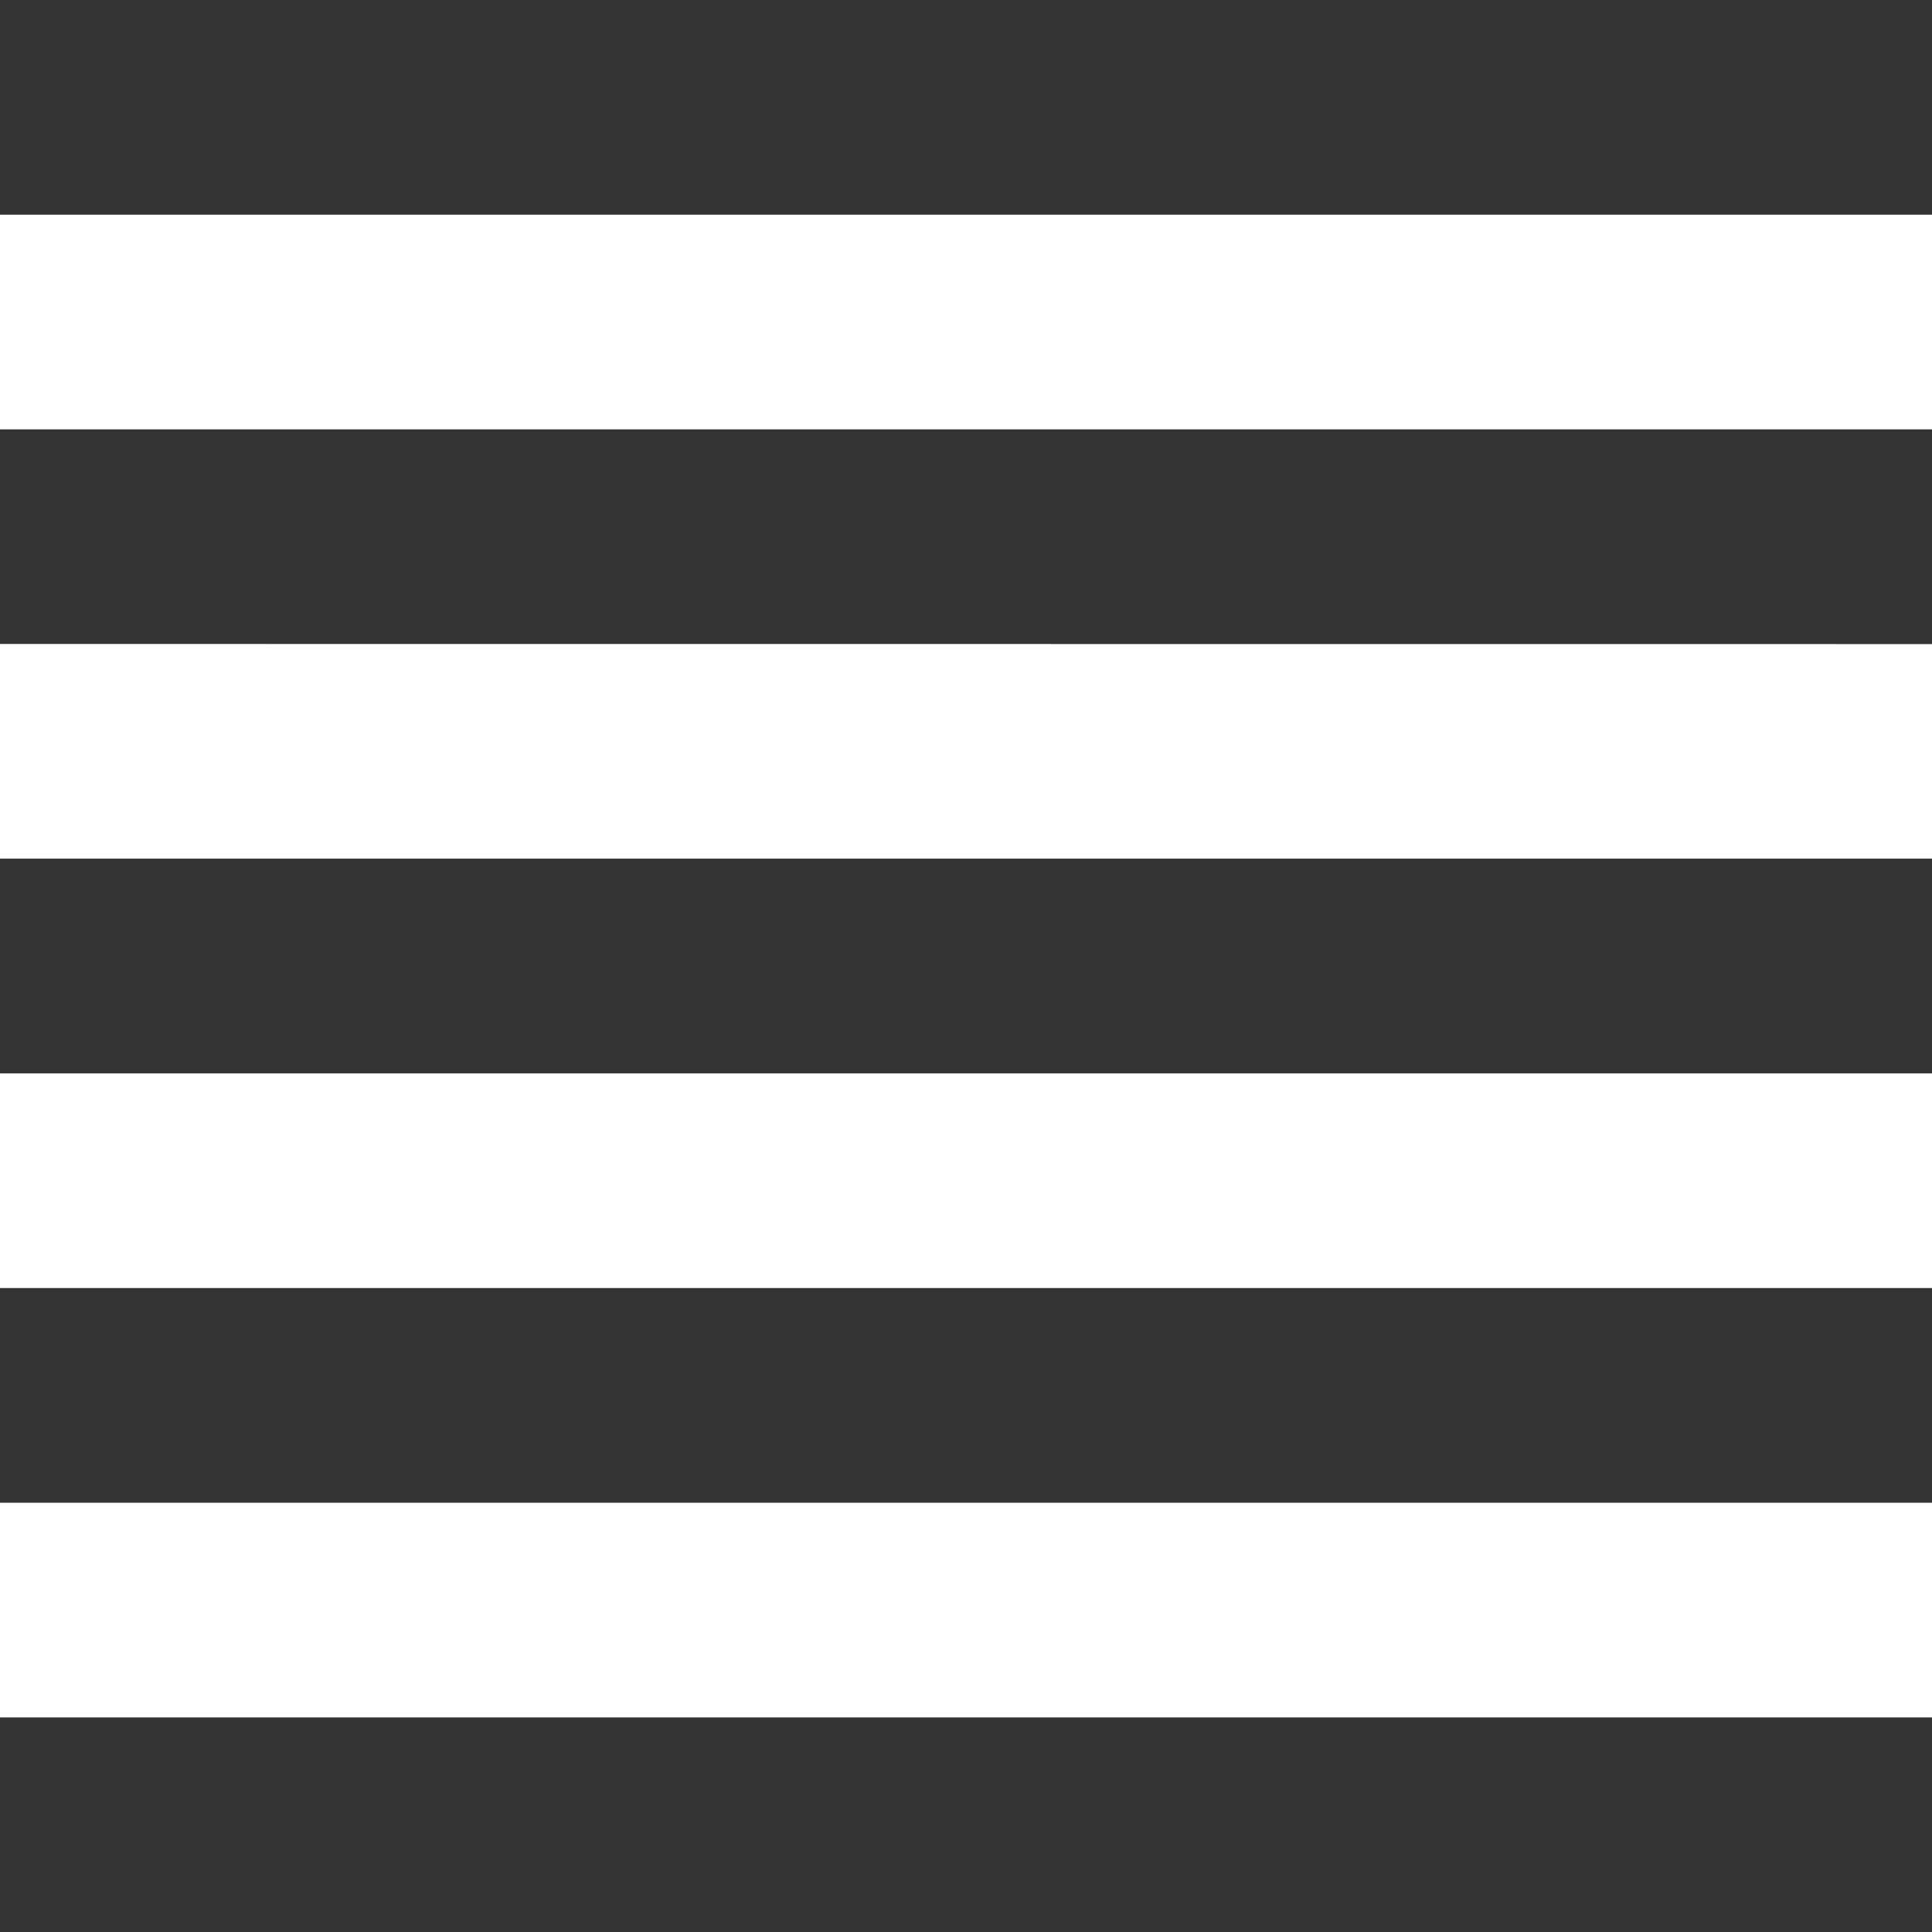 <svg xmlns="http://www.w3.org/2000/svg" width="15.163" height="15.163" viewBox="0 0 15.163 15.163">
  <path id="path" d="M631.3,280.4h15.163v1.685H631.3Zm0,5.054V283.77h15.163v1.685Zm0,3.37v-1.685h15.163v1.685Zm0,3.37v-1.685h15.163v1.685Zm0,3.37v-1.685h15.163v1.685Z" transform="translate(-631.3 -280.4)" fill="#333"/>
</svg>
